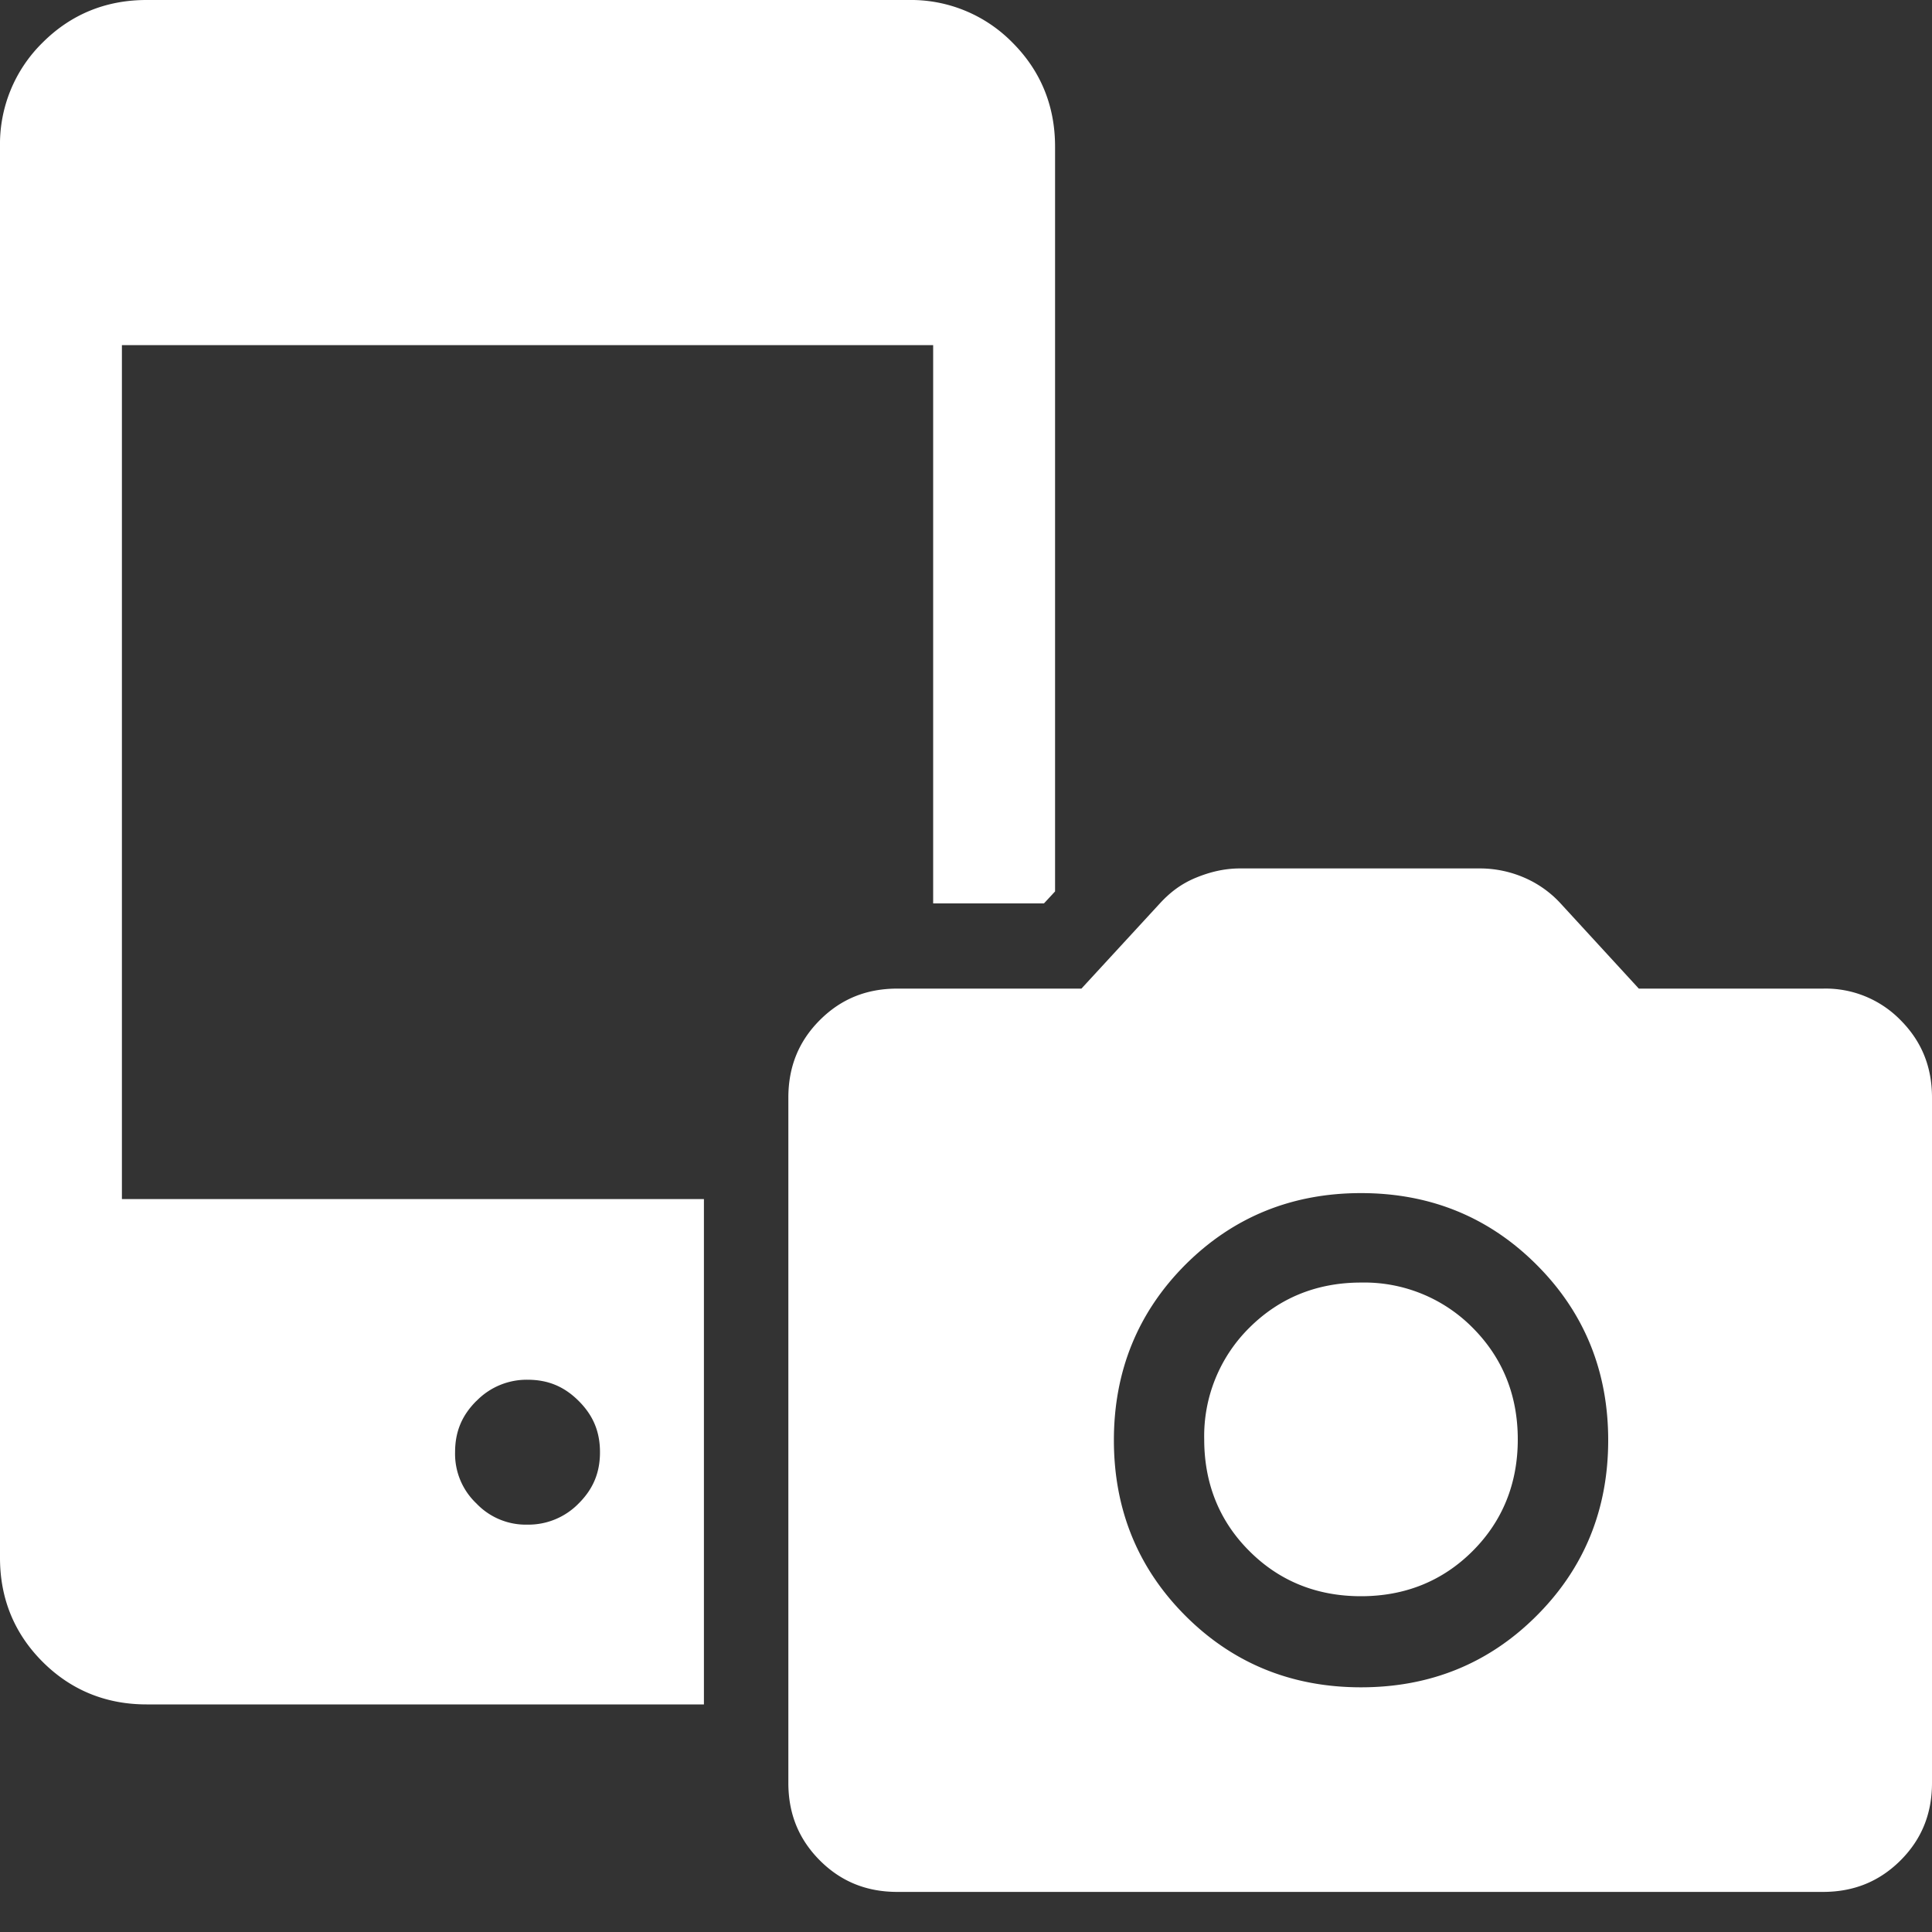 <svg width="20" height="20" viewBox="0 0 20 20" fill="none" xmlns="http://www.w3.org/2000/svg"><rect x="0" y="0" width="20" height="20" fill="#333333" stroke="none"/><g clip-path="url(#clip0_4753_17881)" fill="#fff"><path d="M1.262 3.573H9.66v5.779h1.147l.115-.124v-7.71c0-.424-.15-.786-.441-1.077A1.471 1.471 0 009.404 0H1.517C1.094 0 .732.15.441.441A1.471 1.471 0 000 1.517v14.61c0 .424.15.785.441 1.076.291.291.653.441 1.076.441h5.77v-5.231H1.262v-8.84zm3.67 10.93a.725.725 0 01.529-.22c.212 0 .38.07.53.22.15.15.22.318.22.53 0 .212-.07.38-.22.53a.726.726 0 01-.53.22.706.706 0 01-.53-.22.706.706 0 01-.22-.53c0-.212.07-.38.22-.53z"/><path d="M19.674 10.56a1.084 1.084 0 00-.803-.326h-1.906l-.811-.883a1.1 1.1 0 00-.371-.264 1.156 1.156 0 00-.459-.097h-2.488c-.158 0-.308.035-.458.097-.15.062-.265.15-.37.264l-.813.883H9.29c-.318 0-.582.105-.803.326-.22.22-.326.485-.326.803v7.093c0 .318.106.582.326.803.22.22.485.326.803.326h9.58c.318 0 .583-.106.804-.326.22-.22.326-.485.326-.803v-7.093c0-.318-.106-.582-.326-.803zm-3.768 6.167c-.494.494-1.102.74-1.817.74-.714 0-1.323-.246-1.817-.74s-.741-1.103-.741-1.818c0-.714.247-1.323.74-1.817.495-.494 1.104-.741 1.818-.741.715 0 1.323.247 1.817.741.495.494.742 1.103.742 1.817 0 .715-.247 1.324-.742 1.818z"/><path d="M14.089 13.277c-.459 0-.847.16-1.156.468a1.577 1.577 0 00-.467 1.156c0 .458.158.847.467 1.155.309.31.697.468 1.156.468.459 0 .847-.159 1.156-.468.308-.308.467-.697.467-1.155 0-.46-.159-.847-.467-1.156a1.577 1.577 0 00-1.156-.468z"/></g><defs><clipPath id="clip0_4753_17881"><rect width="20" height="20" fill="#fff"/></clipPath></defs></svg>